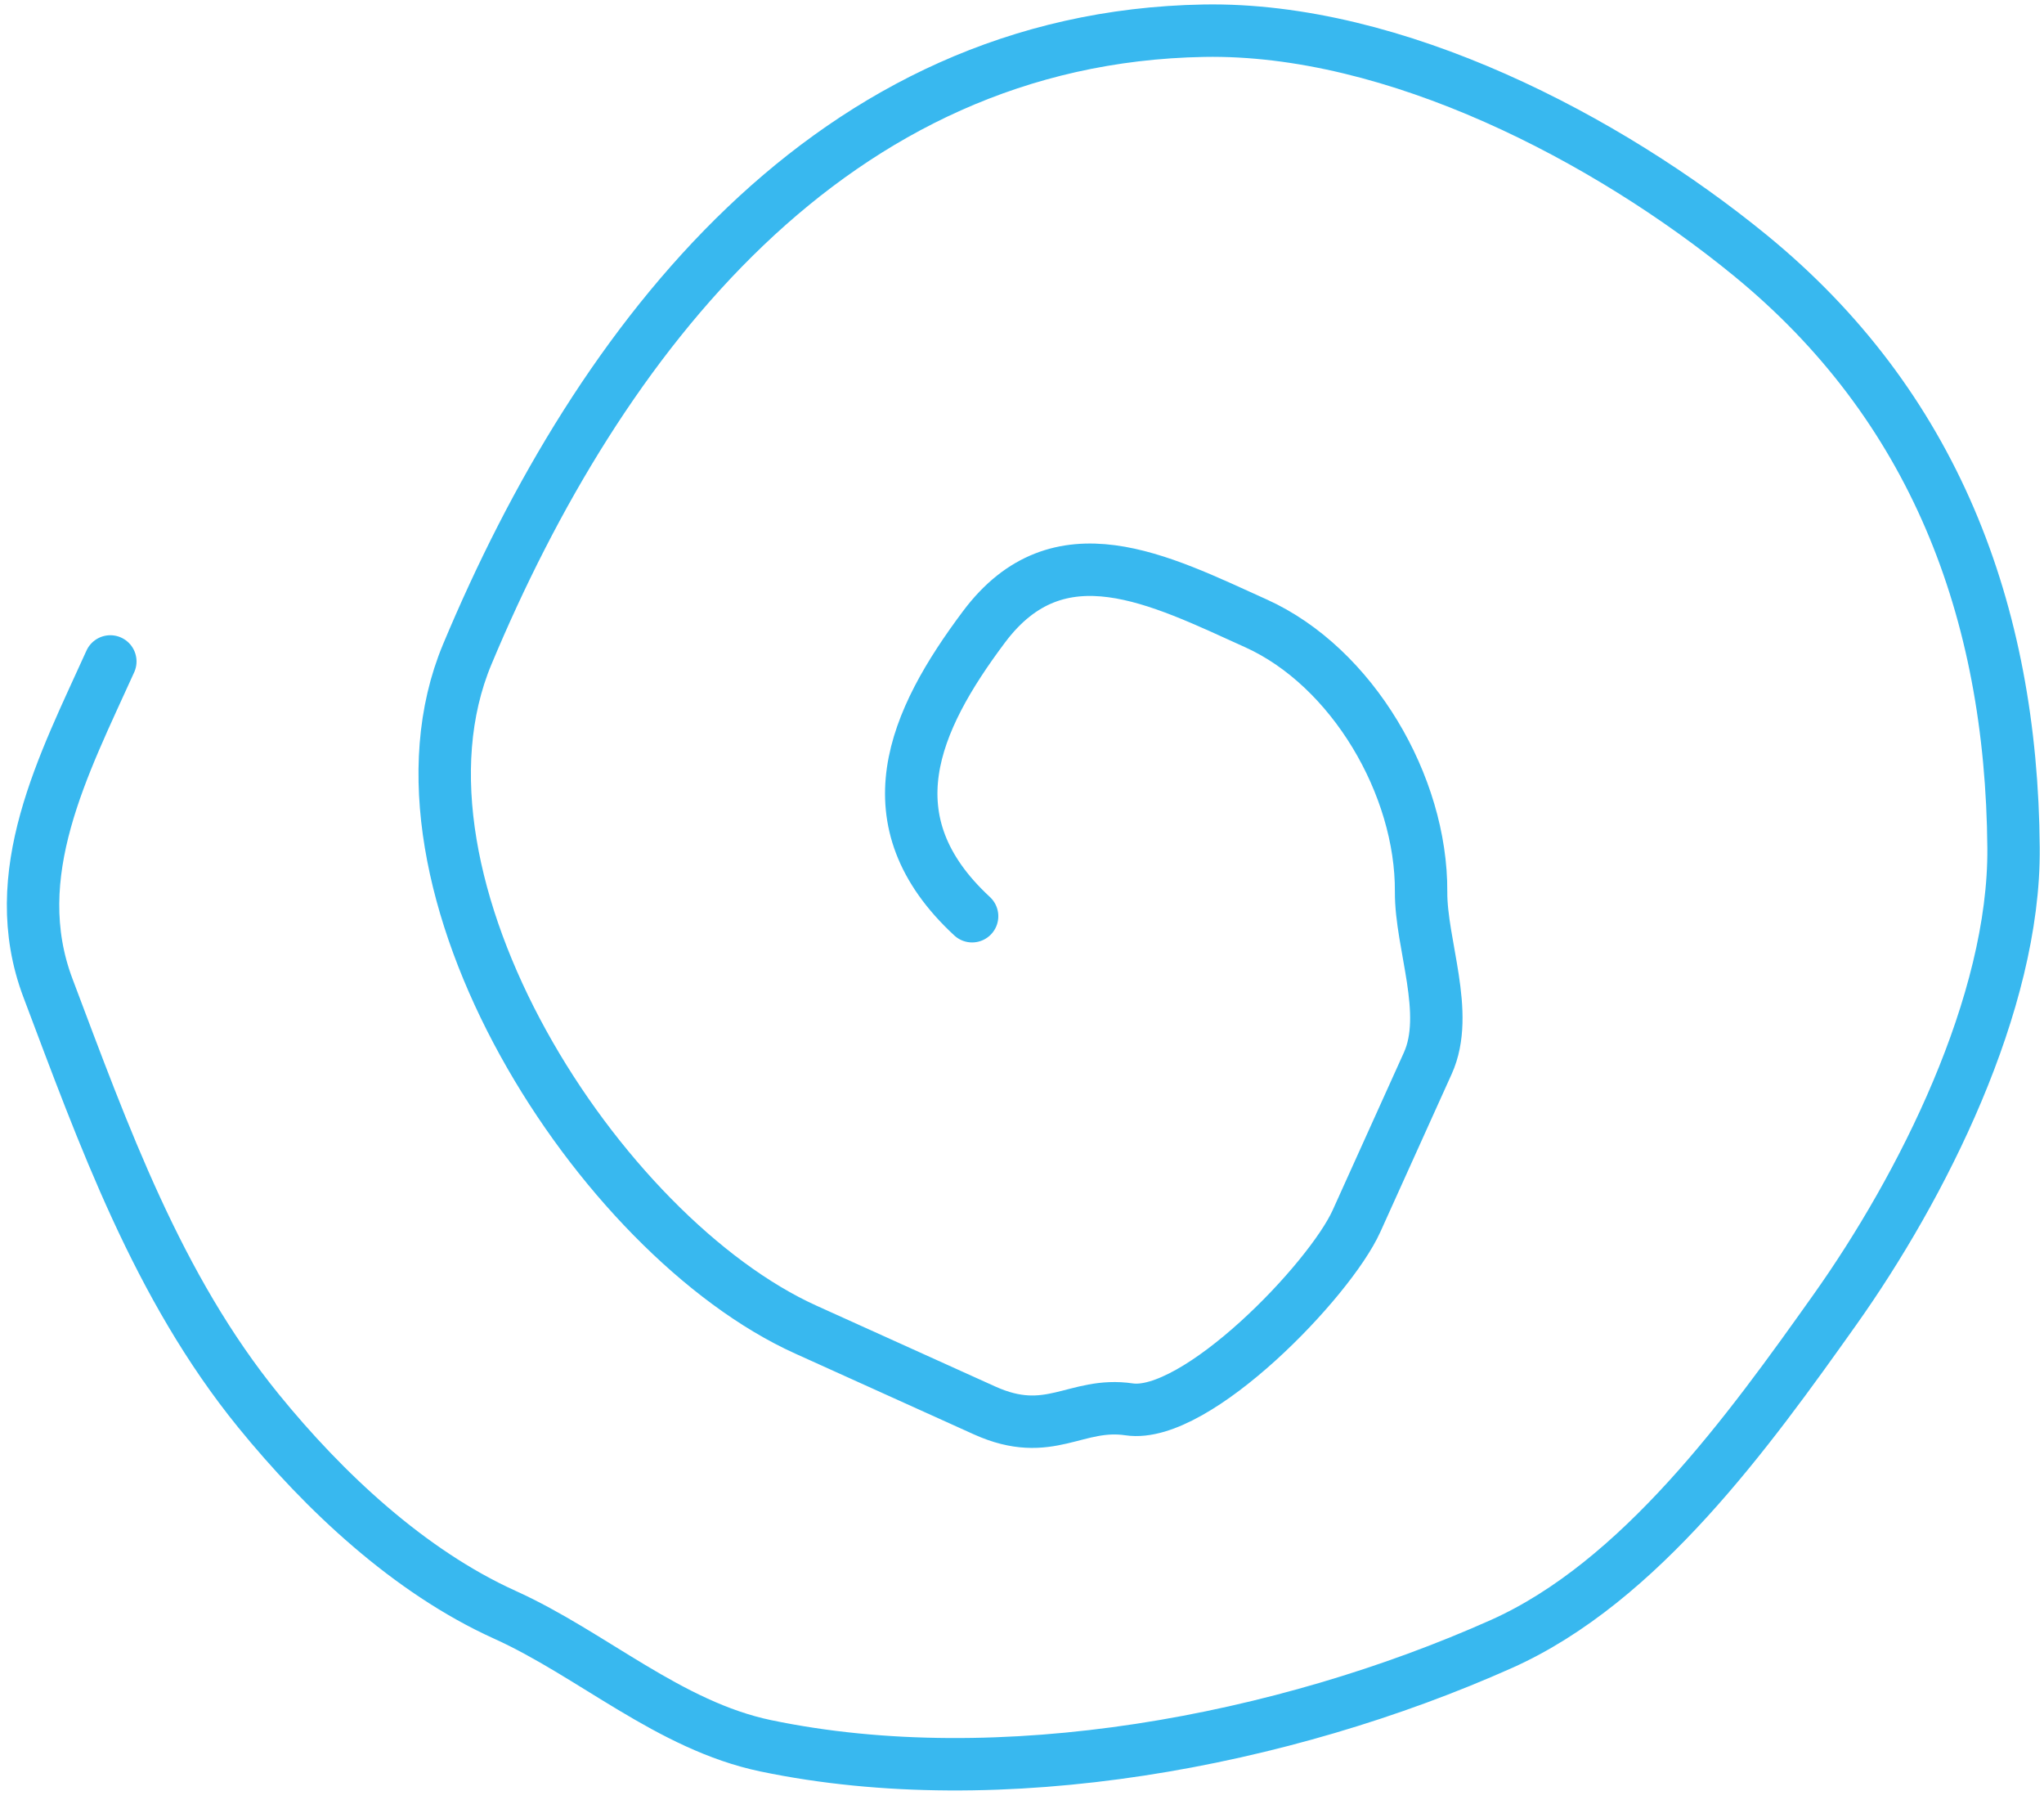 <svg width="117" height="103" viewBox="0 0 117 103" fill="none" xmlns="http://www.w3.org/2000/svg">
<path d="M6.315 37.852C3.652 43.745 0.29 50.035 2.744 56.538C5.934 64.987 9.018 73.63 14.79 80.728C18.55 85.352 23.431 89.936 28.901 92.408C33.883 94.659 38.306 98.751 43.831 99.905C57.257 102.707 73.456 99.651 85.937 94.081C93.886 90.534 100.119 81.864 105.022 74.962C110.015 67.934 115.328 57.428 115.257 48.522C115.149 34.89 110.657 23.171 100.165 14.599C92.016 7.941 79.855 1.561 68.904 1.757C47.582 2.139 34.311 19.344 26.746 37.444C21.256 50.578 34.32 70.754 46.13 76.091C49.54 77.632 52.95 79.174 56.36 80.715C60.081 82.396 61.564 80.2 64.636 80.652C68.462 81.215 76.108 73.283 77.648 69.875C79.008 66.865 80.368 63.856 81.728 60.846C83.026 57.976 81.325 54.045 81.344 51.031C81.382 44.96 77.415 38.168 71.894 35.673C66.333 33.16 60.604 30.162 56.327 35.869C52.277 41.273 49.743 46.976 55.644 52.432" stroke="#38B8EF" stroke-width="3" stroke-linecap="round"/>
</svg>
